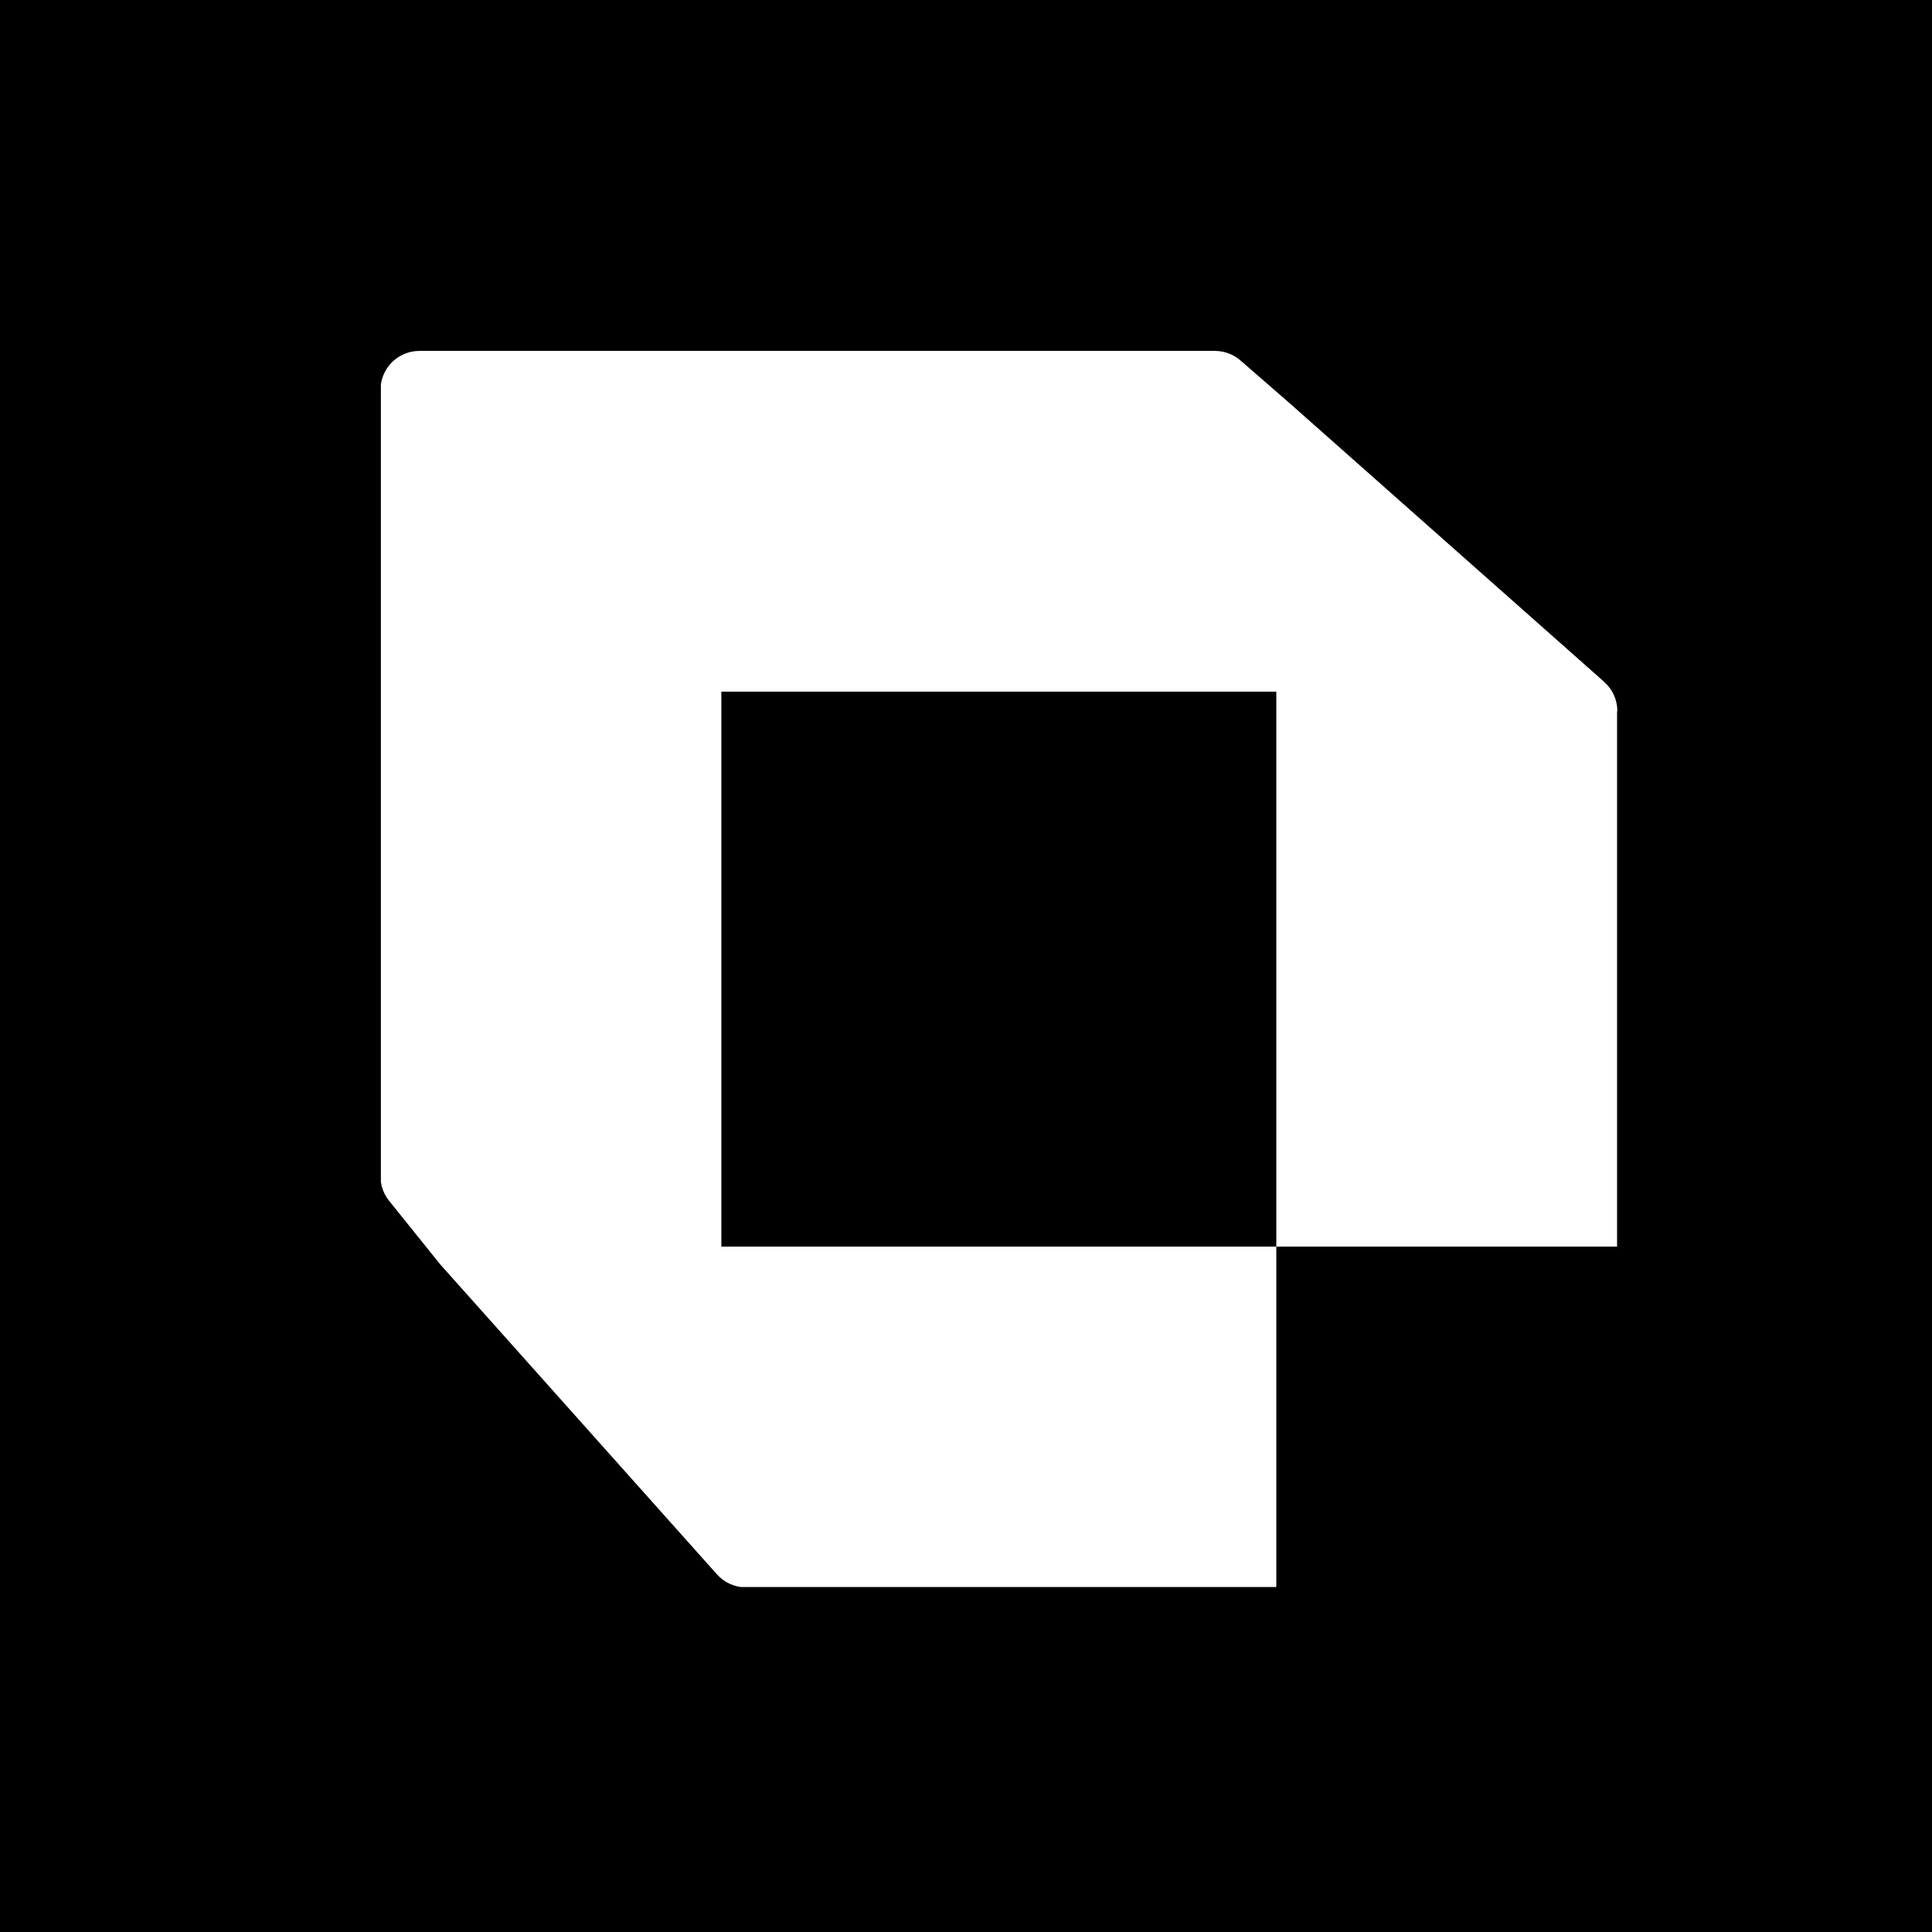 <svg width="700" height="700" viewBox="0 0 700 700" fill="none" xmlns="http://www.w3.org/2000/svg">
<rect width="700" height="700" fill="black"/>
<g clip-path="url(#clip0_22977_58482)">
<path d="M586 257.661C586.002 255.661 585.578 253.682 584.757 251.858C583.936 250.033 582.737 248.404 581.238 247.079L578.874 244.962L470.155 148.66L468.426 147.108L449.519 130.669C446.937 128.393 443.613 127.138 440.171 127.142H151.969C148.227 127.142 144.638 128.628 141.992 131.274C139.345 133.921 137.859 137.51 137.859 141.252V426.243C137.861 429.45 138.956 432.561 140.963 435.062L143.009 437.602L159.518 458.132L259.383 569.991L259.736 570.379C261.062 571.878 262.691 573.078 264.515 573.899C266.34 574.72 268.318 575.143 270.319 575.142H462.43V451.677H261.359V250.606H462.43V451.677H585.894V257.661H586Z" fill="white"/>
</g>
<defs>
<clipPath id="clip0_22977_58482">
<rect width="448" height="448" fill="white" transform="translate(138 127)"/>
</clipPath>
</defs>
</svg>
